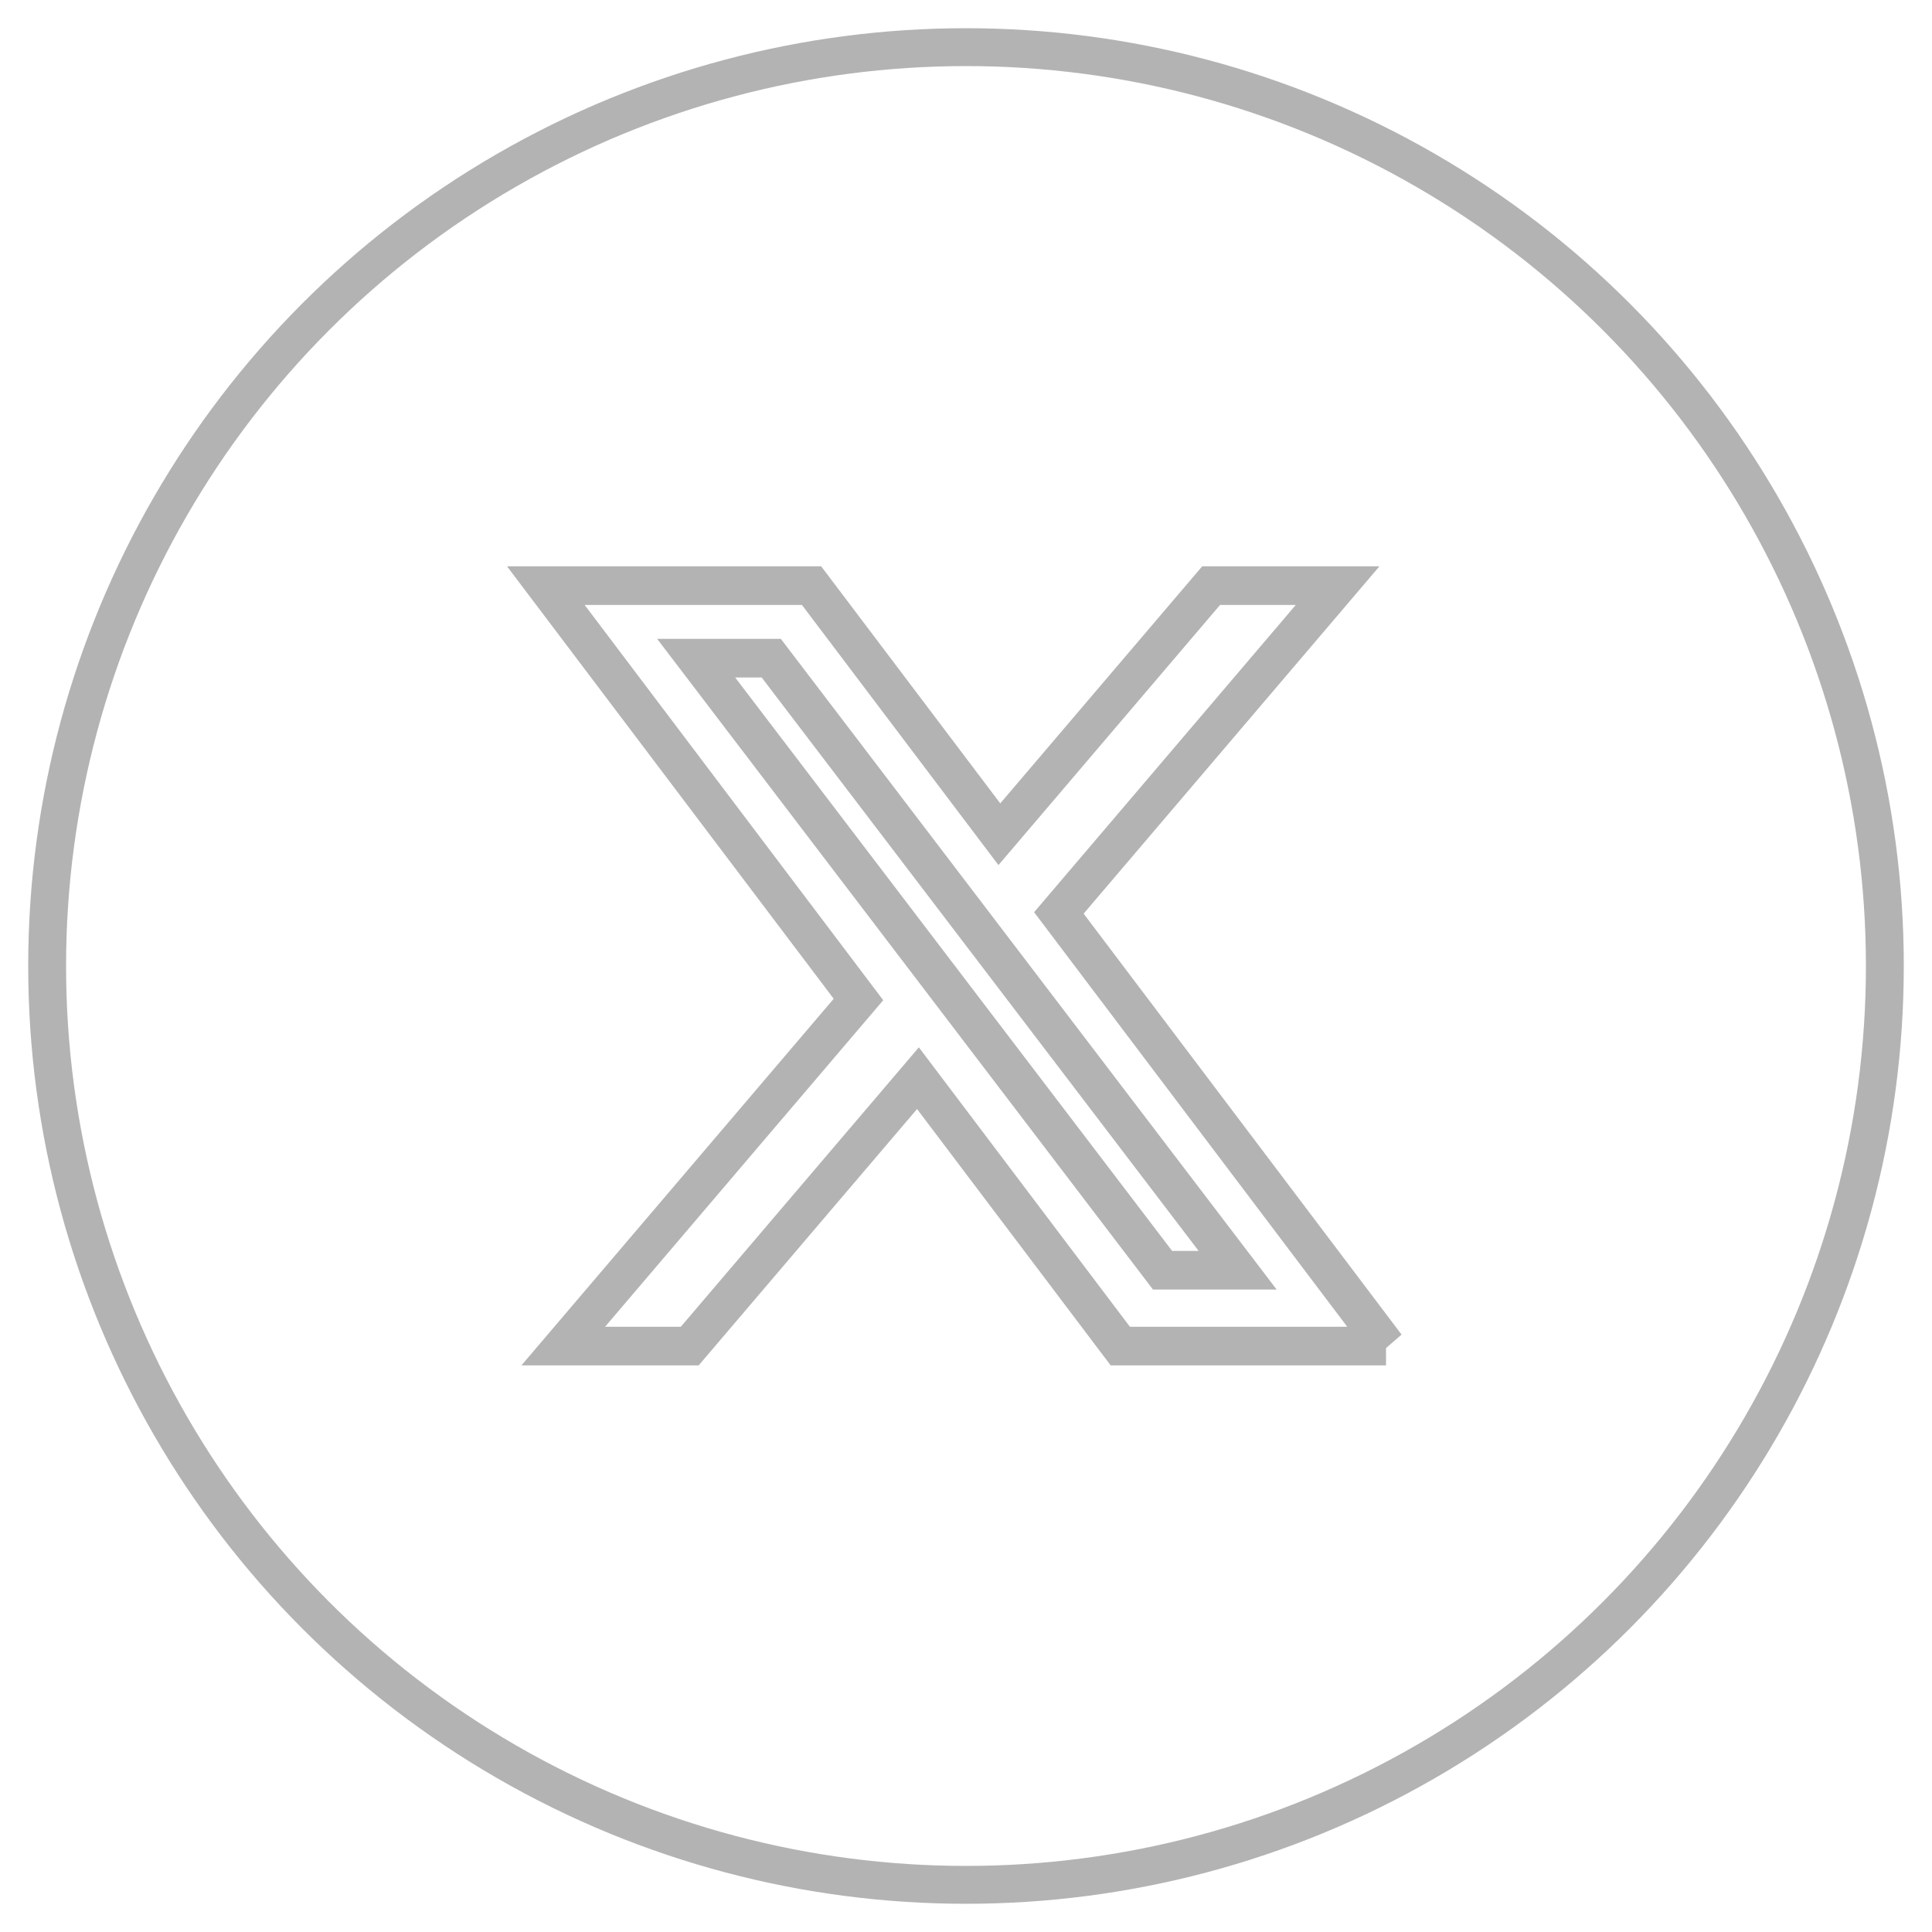 <?xml version="1.0" encoding="UTF-8"?>
<svg id="Layer_1" data-name="Layer 1" xmlns="http://www.w3.org/2000/svg" version="1.1" viewBox="0 0 150 150">
  <defs>
    <style>
      .cls-1 {
        stroke-width: 3px;
      }

      .cls-1, .cls-2 {
        fill: none;
        stroke: #b4b3b4;
        stroke-miterlimit: 10;
      }

      .cls-2 {
        stroke-width: 2.94px;
      }
    </style>
  </defs>
  <circle class="cls-2" cx="75" cy="75" r="71.34"/>
  <path class="cls-1" d="M107.62,104.52l-25.41-33.64,21.64-25.41h-9.82l-16.44,19.3-14.58-19.3h-20.63l24.27,32.13-22.92,26.91h9.82l17.72-20.8,15.71,20.8h20.63ZM59.88,51.1l36.21,47.52h-5.83l-36.21-47.52h5.83Z"/>
</svg>
